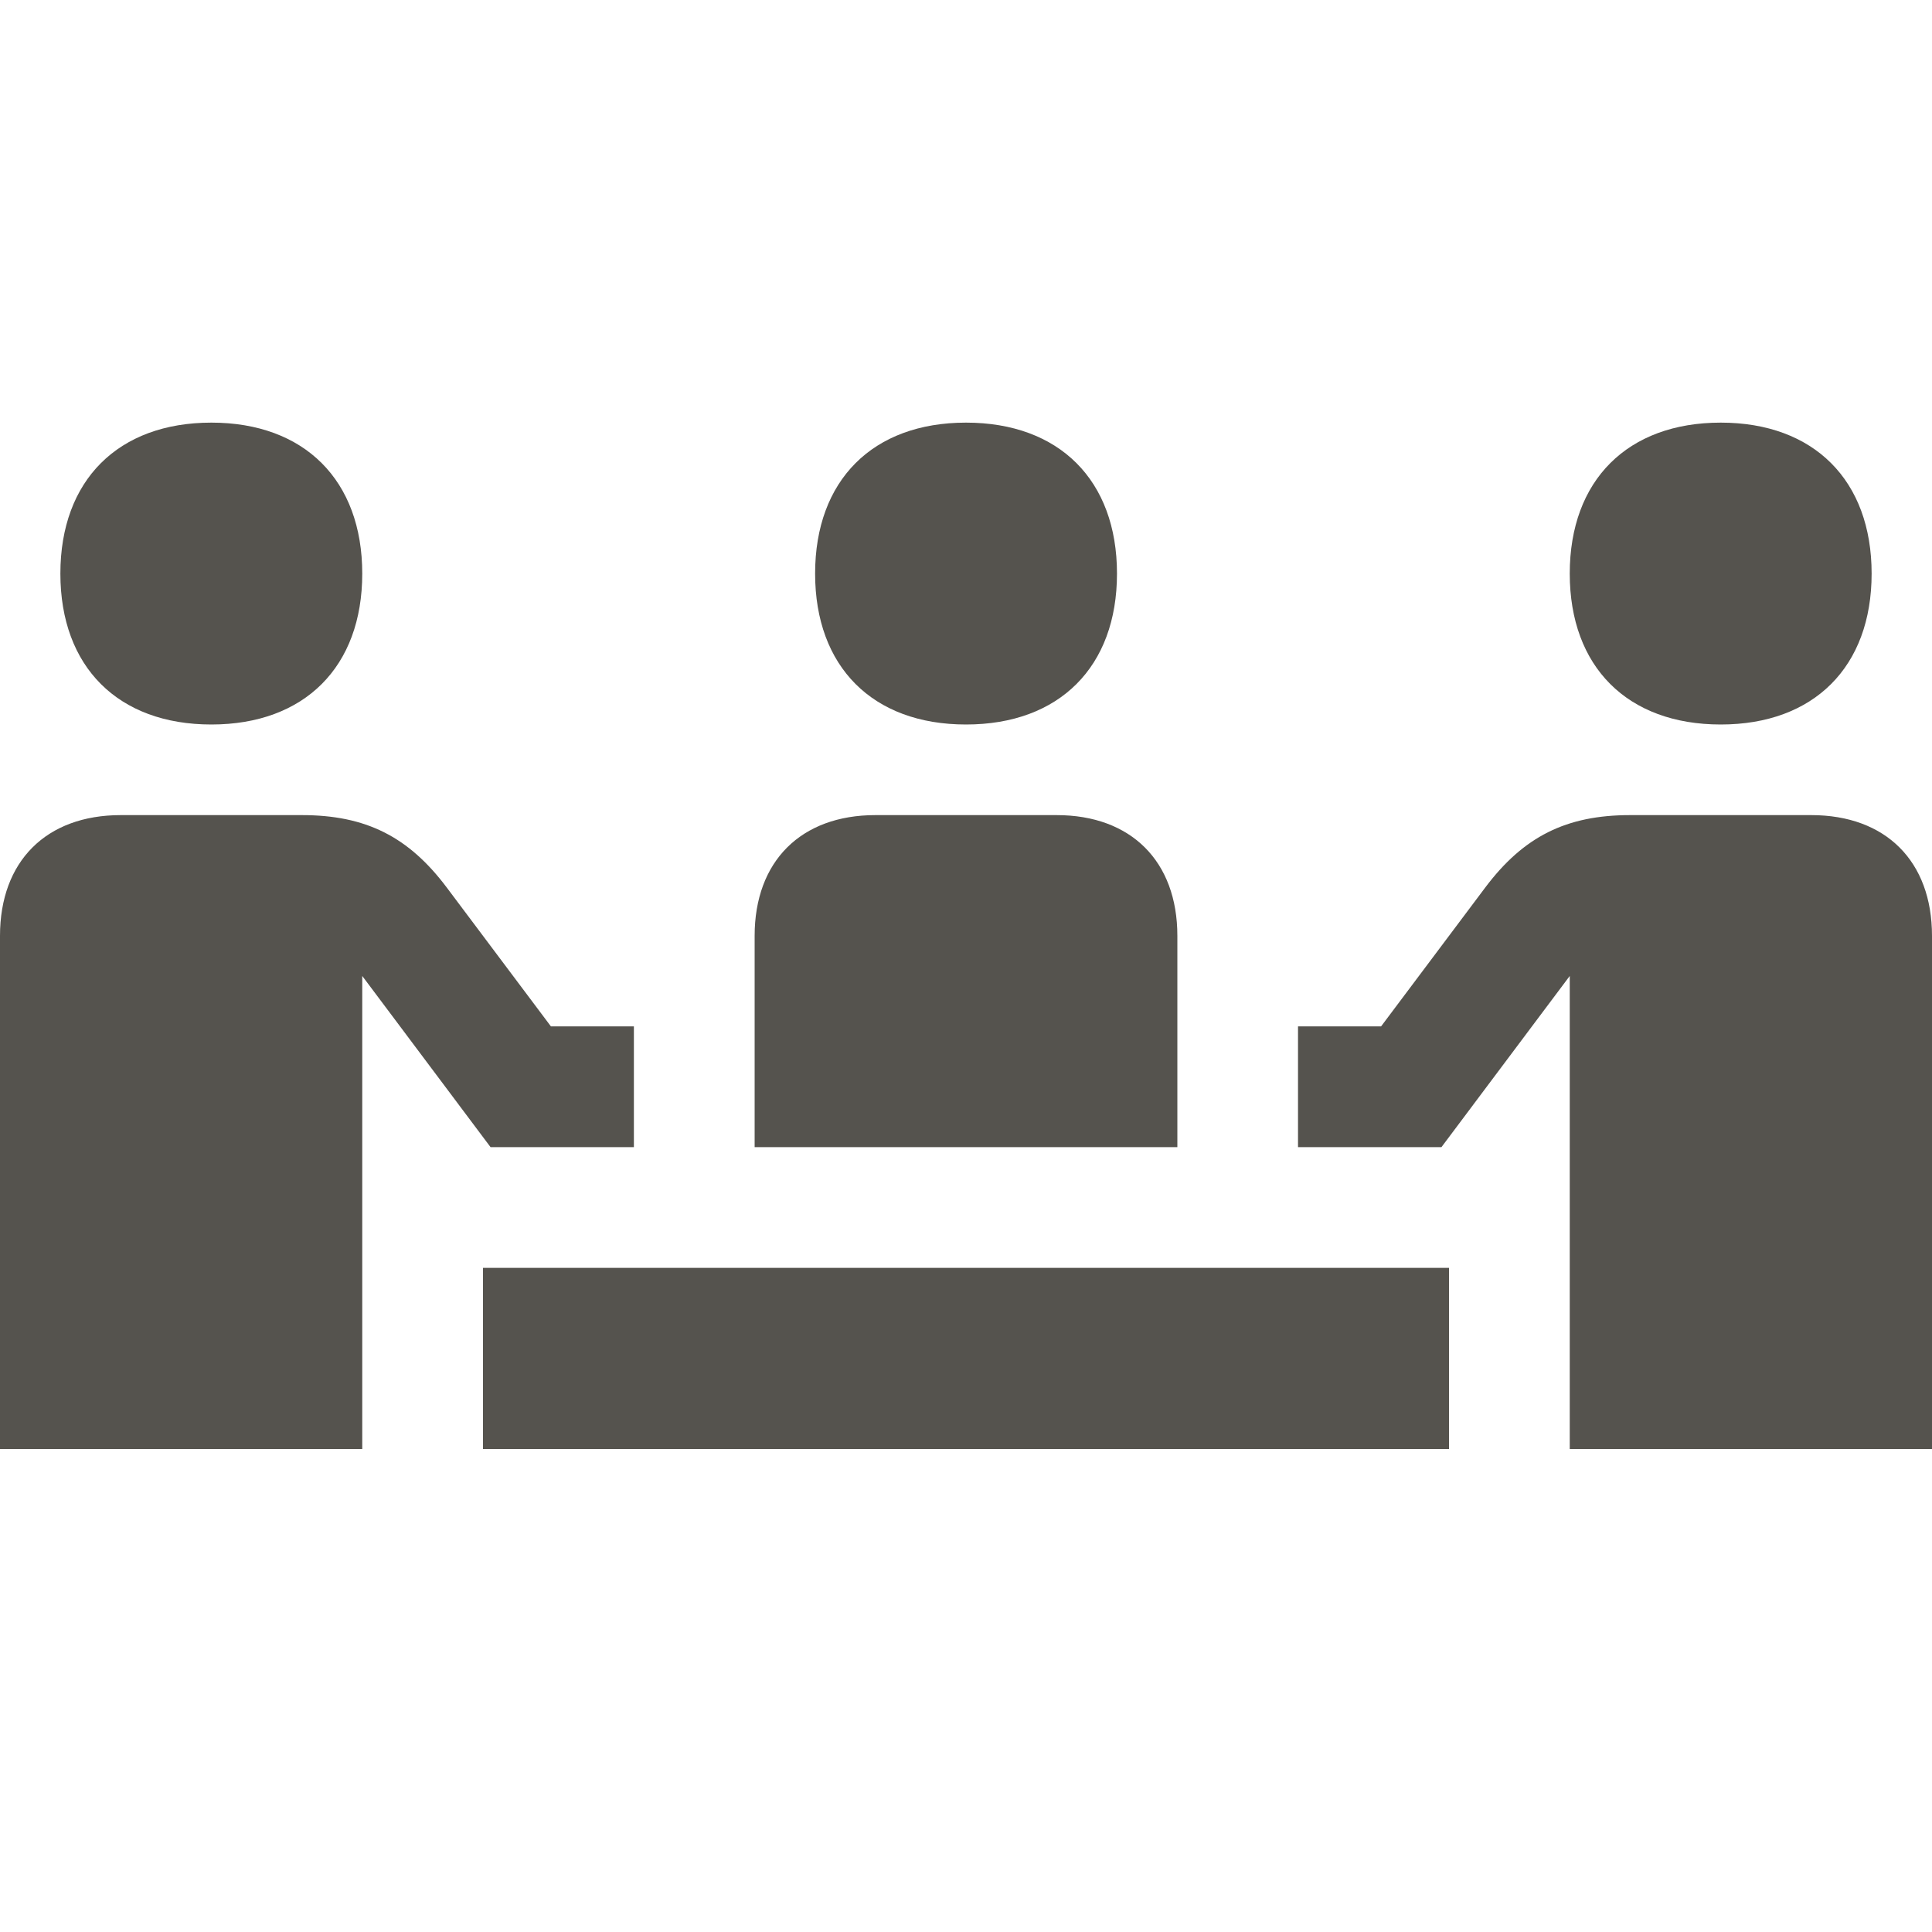 <svg xmlns="http://www.w3.org/2000/svg" viewBox="0 0 20 20" fill="#55534E"><path d="M8.438 5.938c0-.966.596-1.563 1.562-1.563s1.563.597 1.563 1.563c0 .965-.597 1.562-1.563 1.562s-1.562-.597-1.562-1.562M17.813 7.5c.965 0 1.562-.597 1.562-1.562s-.597-1.563-1.562-1.563-1.563.597-1.563 1.563c0 .965.597 1.562 1.563 1.562m-5.625 2.188c0-.772-.479-1.25-1.25-1.25H9.062c-.771 0-1.25.478-1.25 1.25v2.187h4.376zM5 15h10v-1.875H5zm13.75-6.562h-1.875c-.66 0-1.103.221-1.5.75l-1.078 1.437h-.86v1.25h1.485l1.328-1.772V15H20V9.688c0-.772-.478-1.25-1.25-1.25M2.188 7.5c.965 0 1.562-.597 1.562-1.562s-.597-1.563-1.562-1.563S.625 4.972.625 5.938c0 .965.597 1.562 1.563 1.562m4.374 4.375v-1.25h-.859L4.625 9.188c-.397-.529-.84-.75-1.5-.75H1.25c-.772 0-1.25.478-1.25 1.25V15h3.75v-4.897l1.328 1.772z" fill="#55534E"></path></svg>